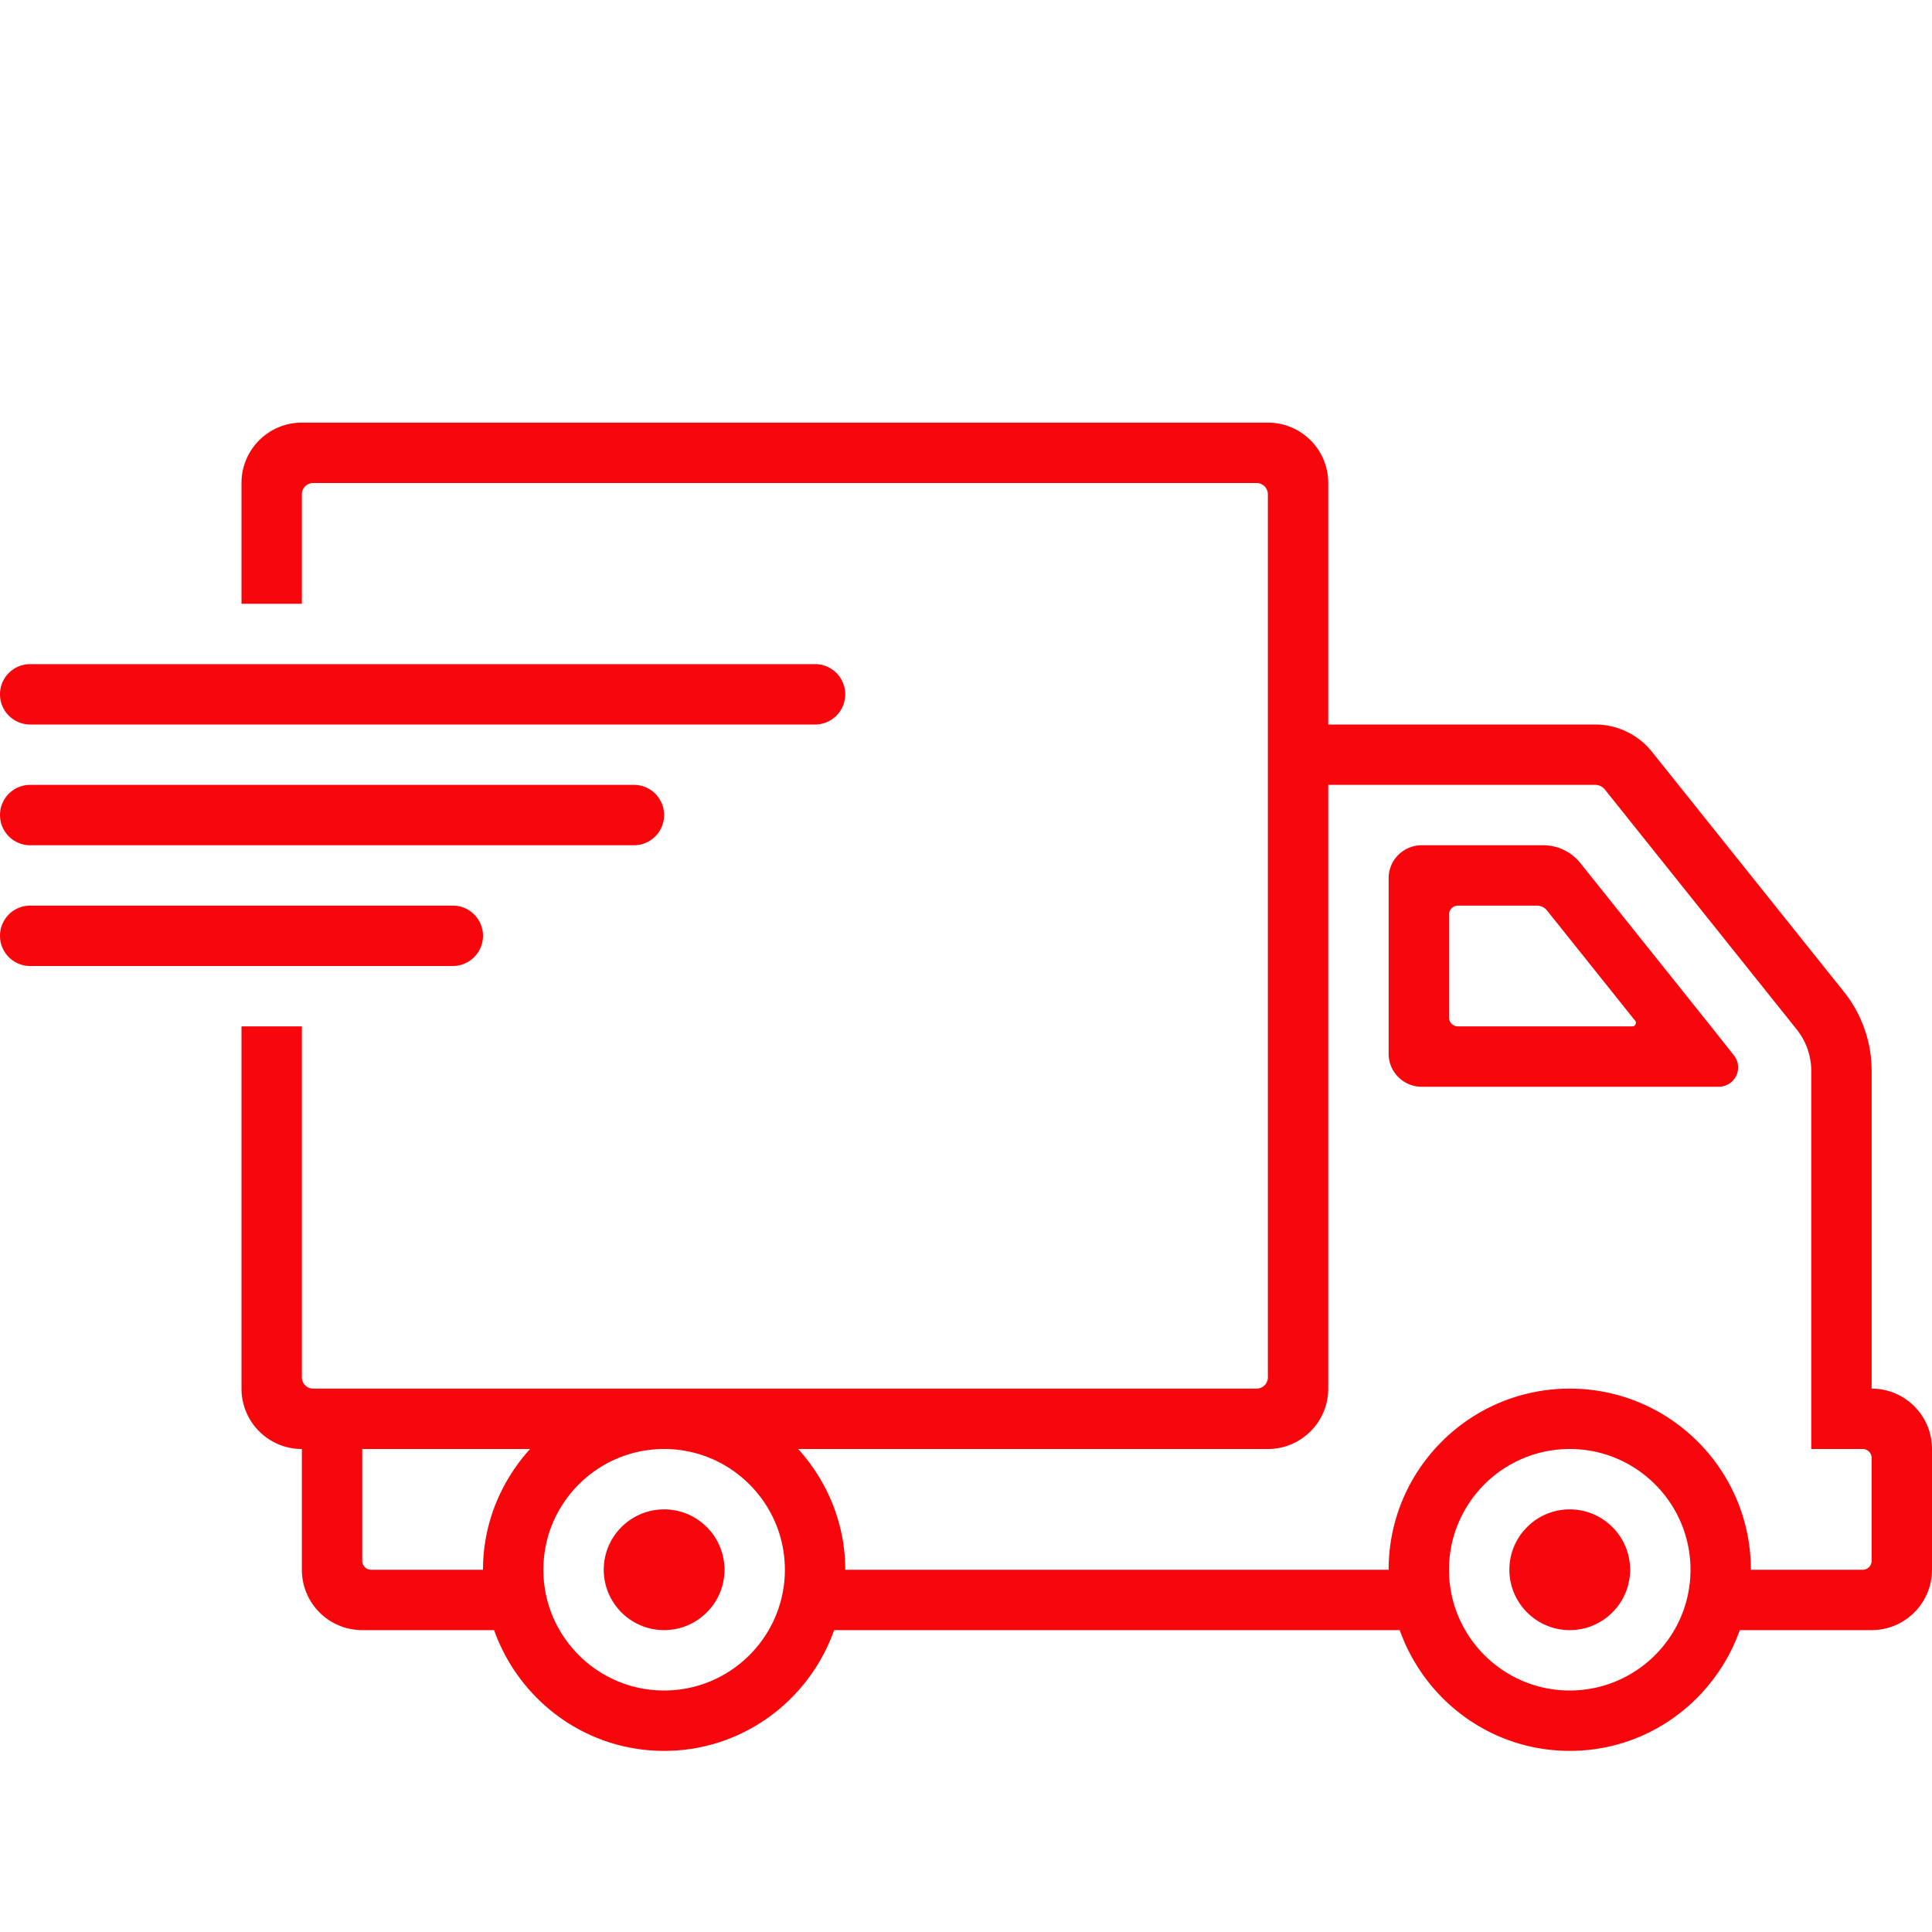 <svg xmlns="http://www.w3.org/2000/svg" xml:space="preserve" viewBox="0 0 512 512"><path fill="#f7070c" d="m453.422 272-34.625-43.297a12.544 12.544 0 0 0-9.781-4.703H376.75c-4.828 0-8.75 3.922-8.75 8.75v46.5c0 4.828 3.922 8.75 8.75 8.75h78.75a5.121 5.121 0 0 0 4.014-8.297L453.422 272zm-20.828 0h-46.219a2.374 2.374 0 0 1-2.375-2.375v-27.25a2.374 2.374 0 0 1 2.375-2.375h20.938c1.031 0 2 .469 2.656 1.281l23.344 29.203a.91.91 0 0 1 .125.983.931.931 0 0 1-.844.533zM192 416c0 8.813-7.172 16-16 16s-16-7.188-16-16 7.172-16 16-16 16 7.188 16 16zm304-48v-84.25a33.492 33.492 0 0 0-7.344-20.922l-50.875-63.609A19.265 19.265 0 0 0 422.75 192H352v-64c0-8.844-7.156-16-16-16H80c-8.844 0-16 7.156-16 16v32h16v-29c0-1.656 1.344-3 3-3h250c1.656 0 3 1.344 3 3v234c0 1.656-1.344 3-3 3H83c-1.656 0-3-1.344-3-3v-93H64v96c0 8.844 7.156 16 16 16v32c0 8.844 7.156 16 16 16h34.938c6.625 18.609 24.203 32 45.063 32s38.438-13.391 45.063-32h149.875c6.625 18.609 24.202 32 45.063 32s38.438-13.391 45.063-32H496c8.844 0 16-7.156 16-16v-32c0-8.844-7.156-16-16-16zm-368 48H98.375A2.374 2.374 0 0 1 96 413.625V384h44.469C132.797 392.5 128 403.656 128 416zm48 32c-17.656 0-32-14.359-32-32s14.344-32 32-32 32 14.359 32 32-14.344 32-32 32zm240 0c-17.656 0-32-14.359-32-32s14.344-32 32-32 32 14.359 32 32-14.344 32-32 32zm80-34.375a2.374 2.374 0 0 1-2.375 2.375H464c0-26.516-21.5-48-48-48s-48 21.484-48 48H224c0-12.344-4.797-23.5-12.469-32H336c8.844 0 16-7.156 16-16V208h70.75c1 0 1.922.453 2.547 1.219l50.859 63.609A17.502 17.502 0 0 1 480 283.75V384h13.625a2.374 2.374 0 0 1 2.375 2.375v27.25zM432 416c0 8.813-7.172 16-16 16s-16-7.188-16-16 7.172-16 16-16 16 7.188 16 16zM0 184c0-4.422 3.578-8 8-8h208c4.422 0 8 3.578 8 8s-3.578 8-8 8H8c-4.422 0-8-3.578-8-8zm0 32c0-4.422 3.578-8 8-8h160c4.422 0 8 3.578 8 8s-3.578 8-8 8H8c-4.422 0-8-3.578-8-8zm120 40H8c-4.422 0-8-3.578-8-8s3.578-8 8-8h112c4.422 0 8 3.578 8 8s-3.578 8-8 8z" class="fill-4d4d4d"/></svg>